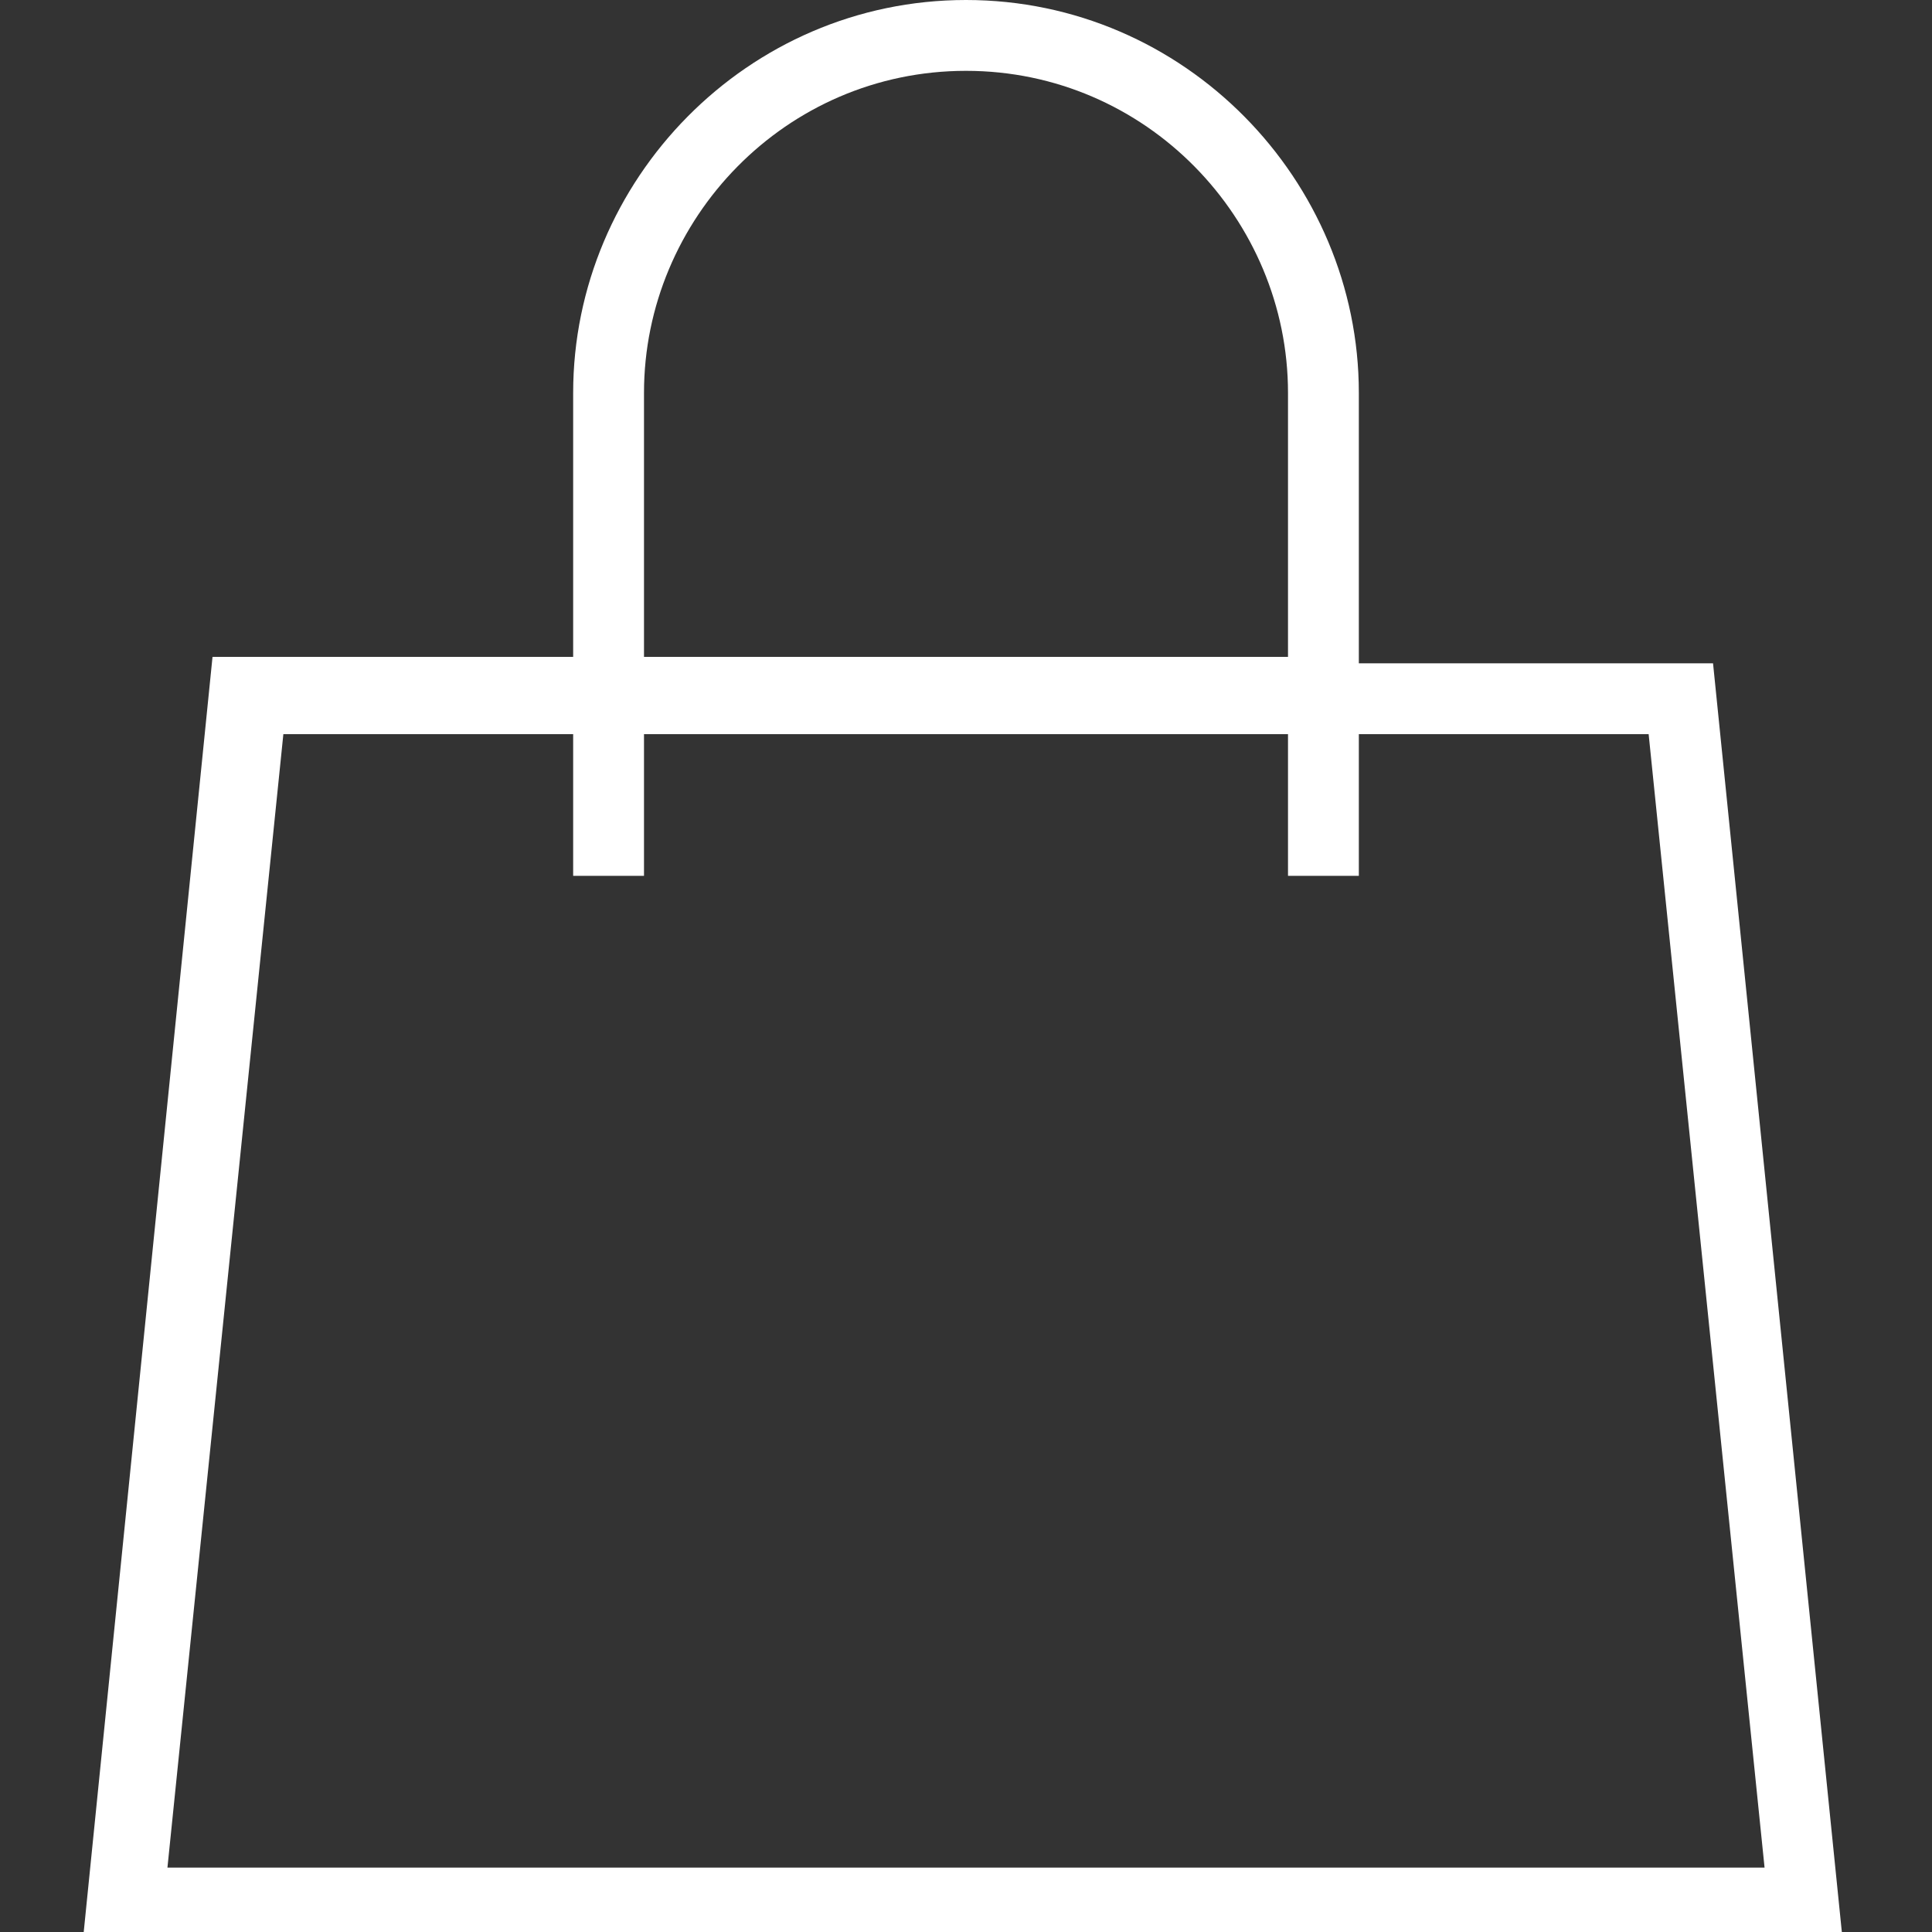 <?xml version="1.0" encoding="UTF-8"?> <svg xmlns="http://www.w3.org/2000/svg" xmlns:xlink="http://www.w3.org/1999/xlink" version="1.1" id="Слой_1" x="0px" y="0px" viewBox="0 0 30 30" style="enable-background:new 0 0 30 30;" xml:space="preserve"><rect x="0" y="0" width="30" height="30" fill="#333333" stroke="none"/> <style type="text/css"> .st0{fill-rule:evenodd;clip-rule:evenodd;fill:#FFFFFF;} </style> <path class="st0" d="M15,1.1c-2.8,0-5,2.3-5,5v4.1H20V6.1C20,3.4,17.8,1.1,15,1.1z M21.1,10.3V6.1C21.1,2.8,18.4,0,15,0 c-3.4,0-6.1,2.8-6.1,6.1v4.1H3.3L1.3,30h27.3l-2-19.7H21.1z M20,11.4v2.2h1.1v-2.2h4.5l1.8,17.6H2.6l1.8-17.6h4.5v2.2H10v-2.2H20z"></path> </svg> 